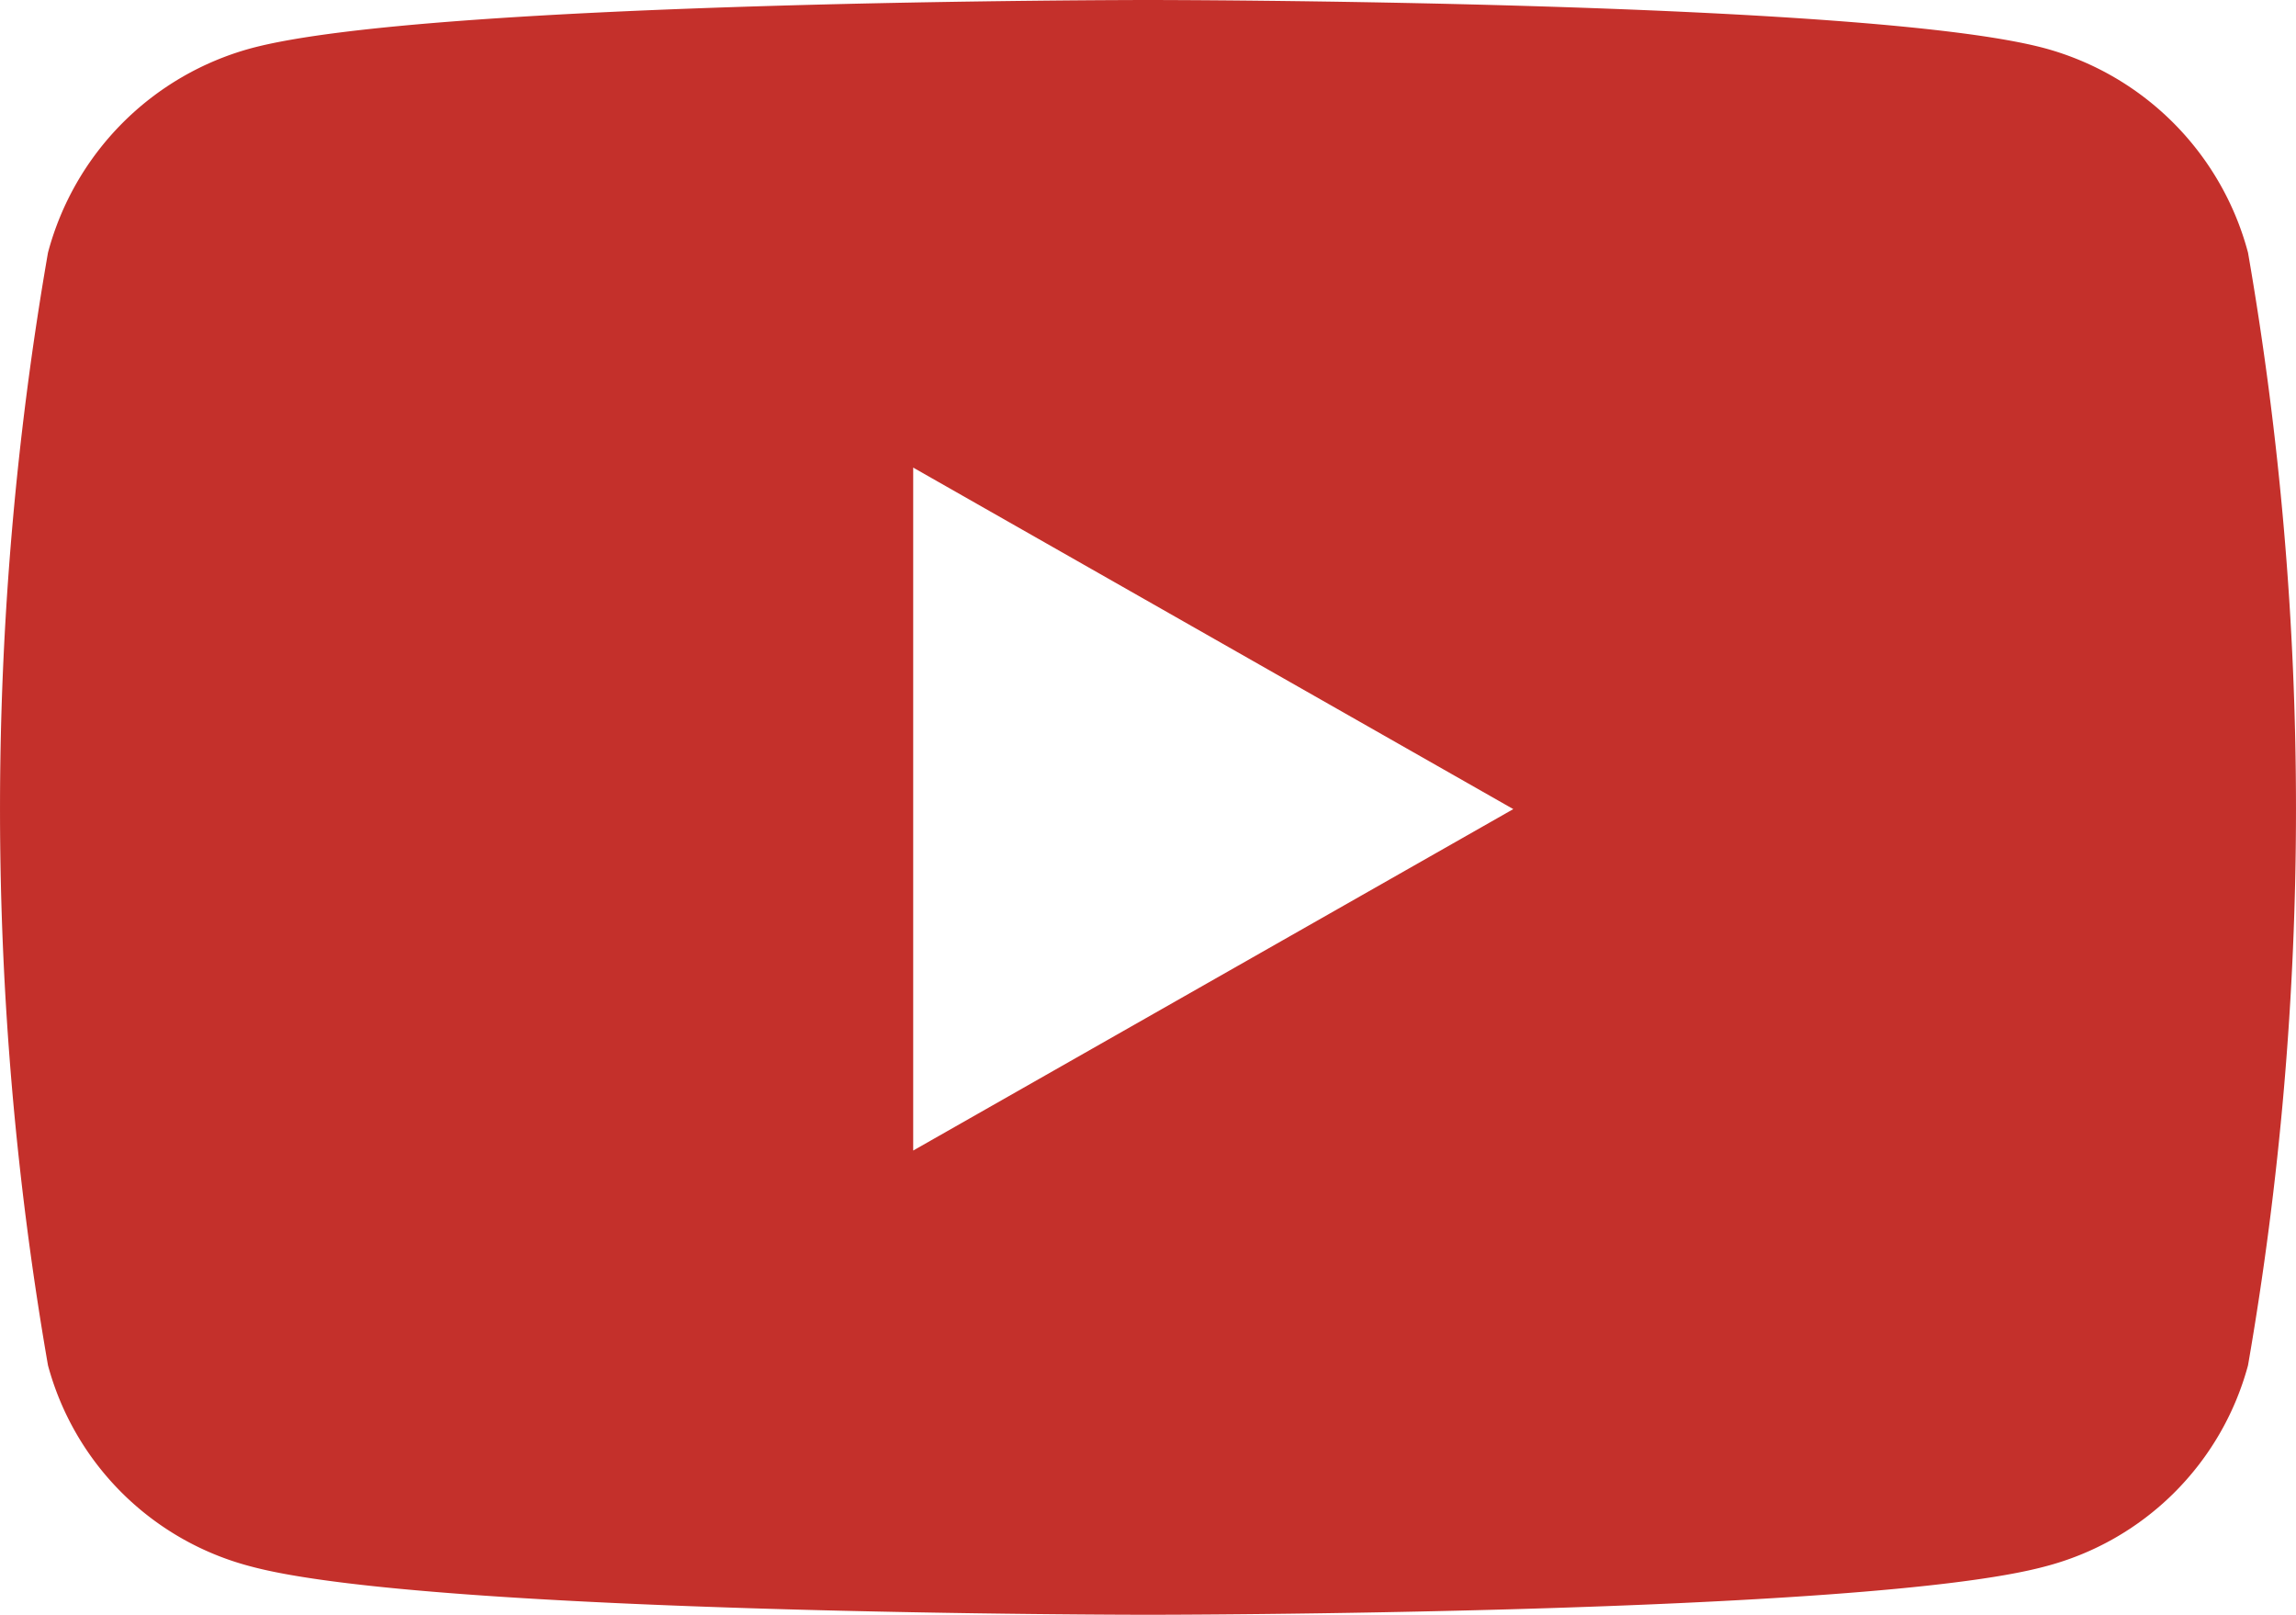 <svg height="21.094" viewBox="0 0 30 21.094" width="30" xmlns="http://www.w3.org/2000/svg"><path d="m44.306 67.3a3.77 3.77 0 0 0 -2.652-2.669c-2.34-.631-11.721-.631-11.721-.631s-9.381 0-11.721.631a3.77 3.77 0 0 0 -2.652 2.669 42.443 42.443 0 0 0 0 14.535 3.713 3.713 0 0 0 2.652 2.627c2.34.631 11.721.631 11.721.631s9.381 0 11.721-.631a3.713 3.713 0 0 0 2.652-2.627 42.442 42.442 0 0 0 0-14.535zm-17.441 11.729v-8.921l7.841 4.461z" fill="#c4302b" transform="translate(-14.933 -64)"/></svg>